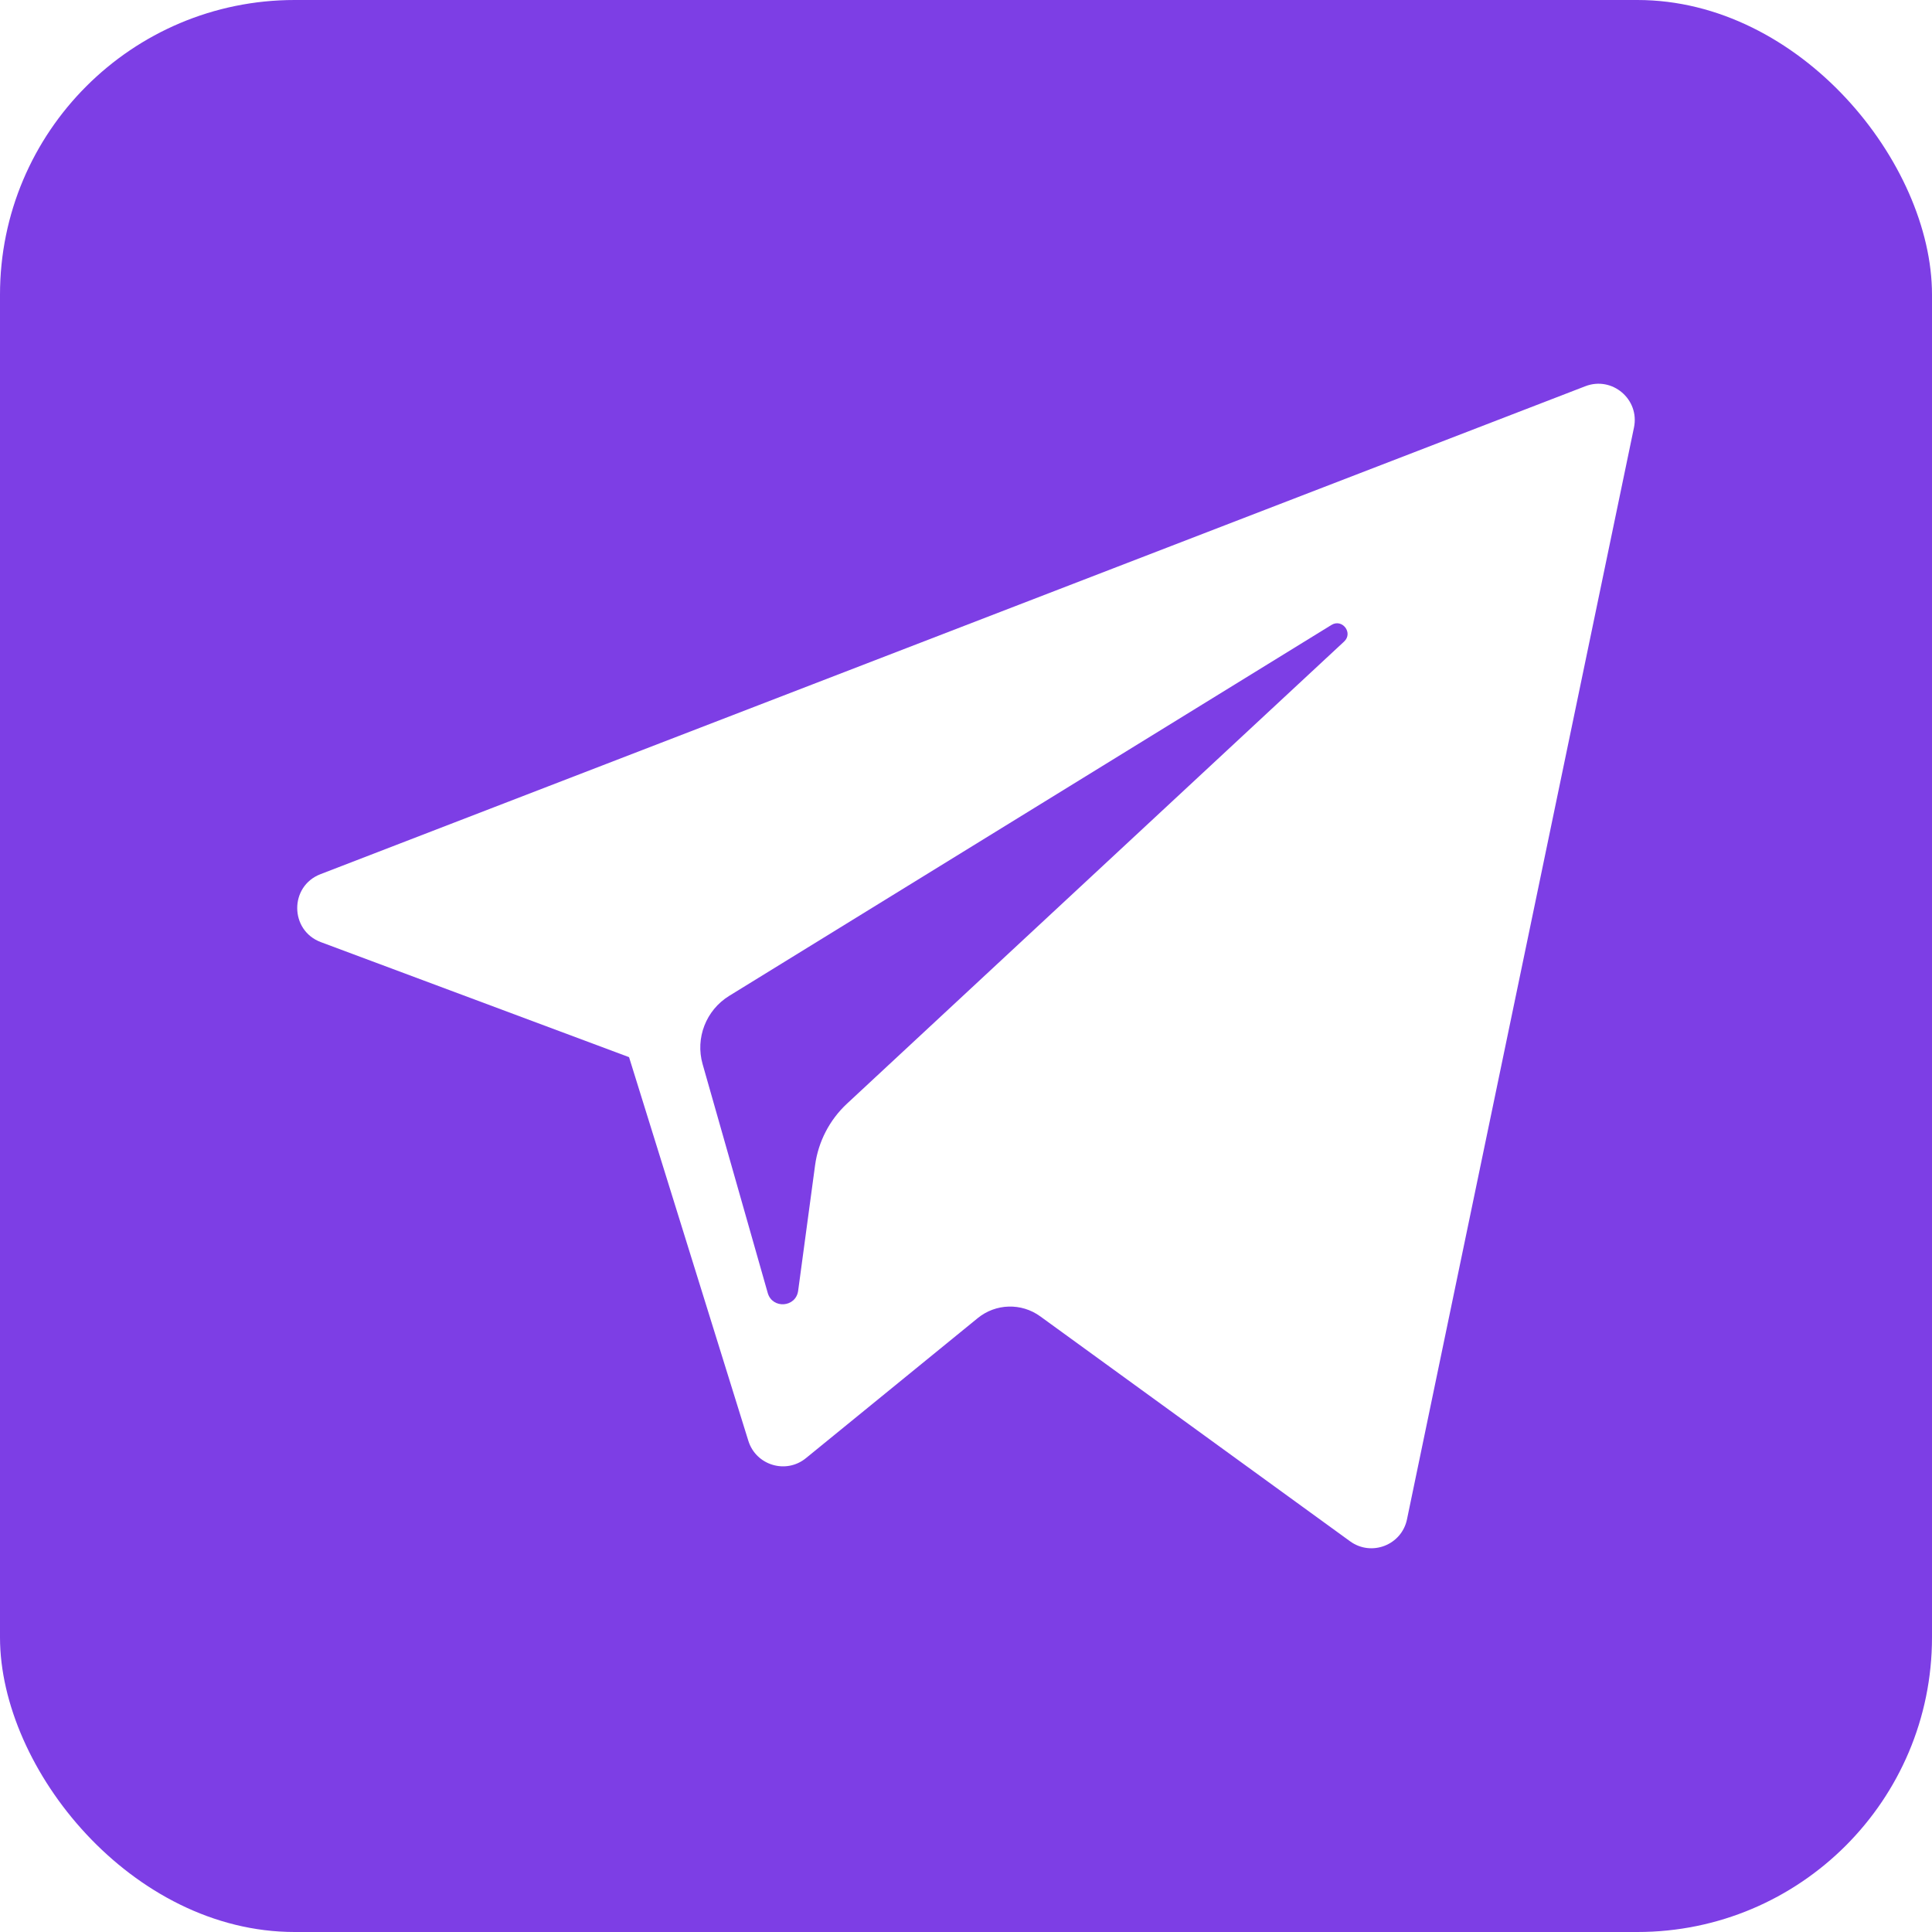 <?xml version="1.0" encoding="UTF-8"?> <svg xmlns="http://www.w3.org/2000/svg" width="800" height="800" viewBox="0 0 800 800" fill="none"><g clip-path="url(#clip0_962_4135)"><path fill-rule="evenodd" clip-rule="evenodd" d="M0 0V800H800V0H0ZM676.596 177.02L582.604 629.127C580.39 639.801 567.873 644.638 559.042 638.221L430.734 545.067C422.945 539.411 412.324 539.712 404.867 545.792L333.728 603.78C325.473 610.532 313.032 606.769 309.871 596.601L260.475 437.742L132.856 390.113C119.893 385.257 119.782 366.956 132.709 361.976L656.457 159.928C667.56 155.634 679.015 165.361 676.596 177.02Z" fill="#7D3EE5"></path><path fill-rule="evenodd" clip-rule="evenodd" d="M551.326 258.776L301.913 412.388C292.353 418.287 287.854 429.832 290.938 440.64L317.904 535.393C319.822 542.106 329.563 541.421 330.496 534.484L337.505 482.523C338.829 472.74 343.493 463.722 350.73 456.99L556.566 265.654C560.42 262.085 555.806 256.025 551.326 258.776Z" fill="#7D3EE5"></path></g><defs><clipPath id="clip0_962_4135"><rect width="800" height="800" rx="122" fill="white"></rect></clipPath></defs></svg> 